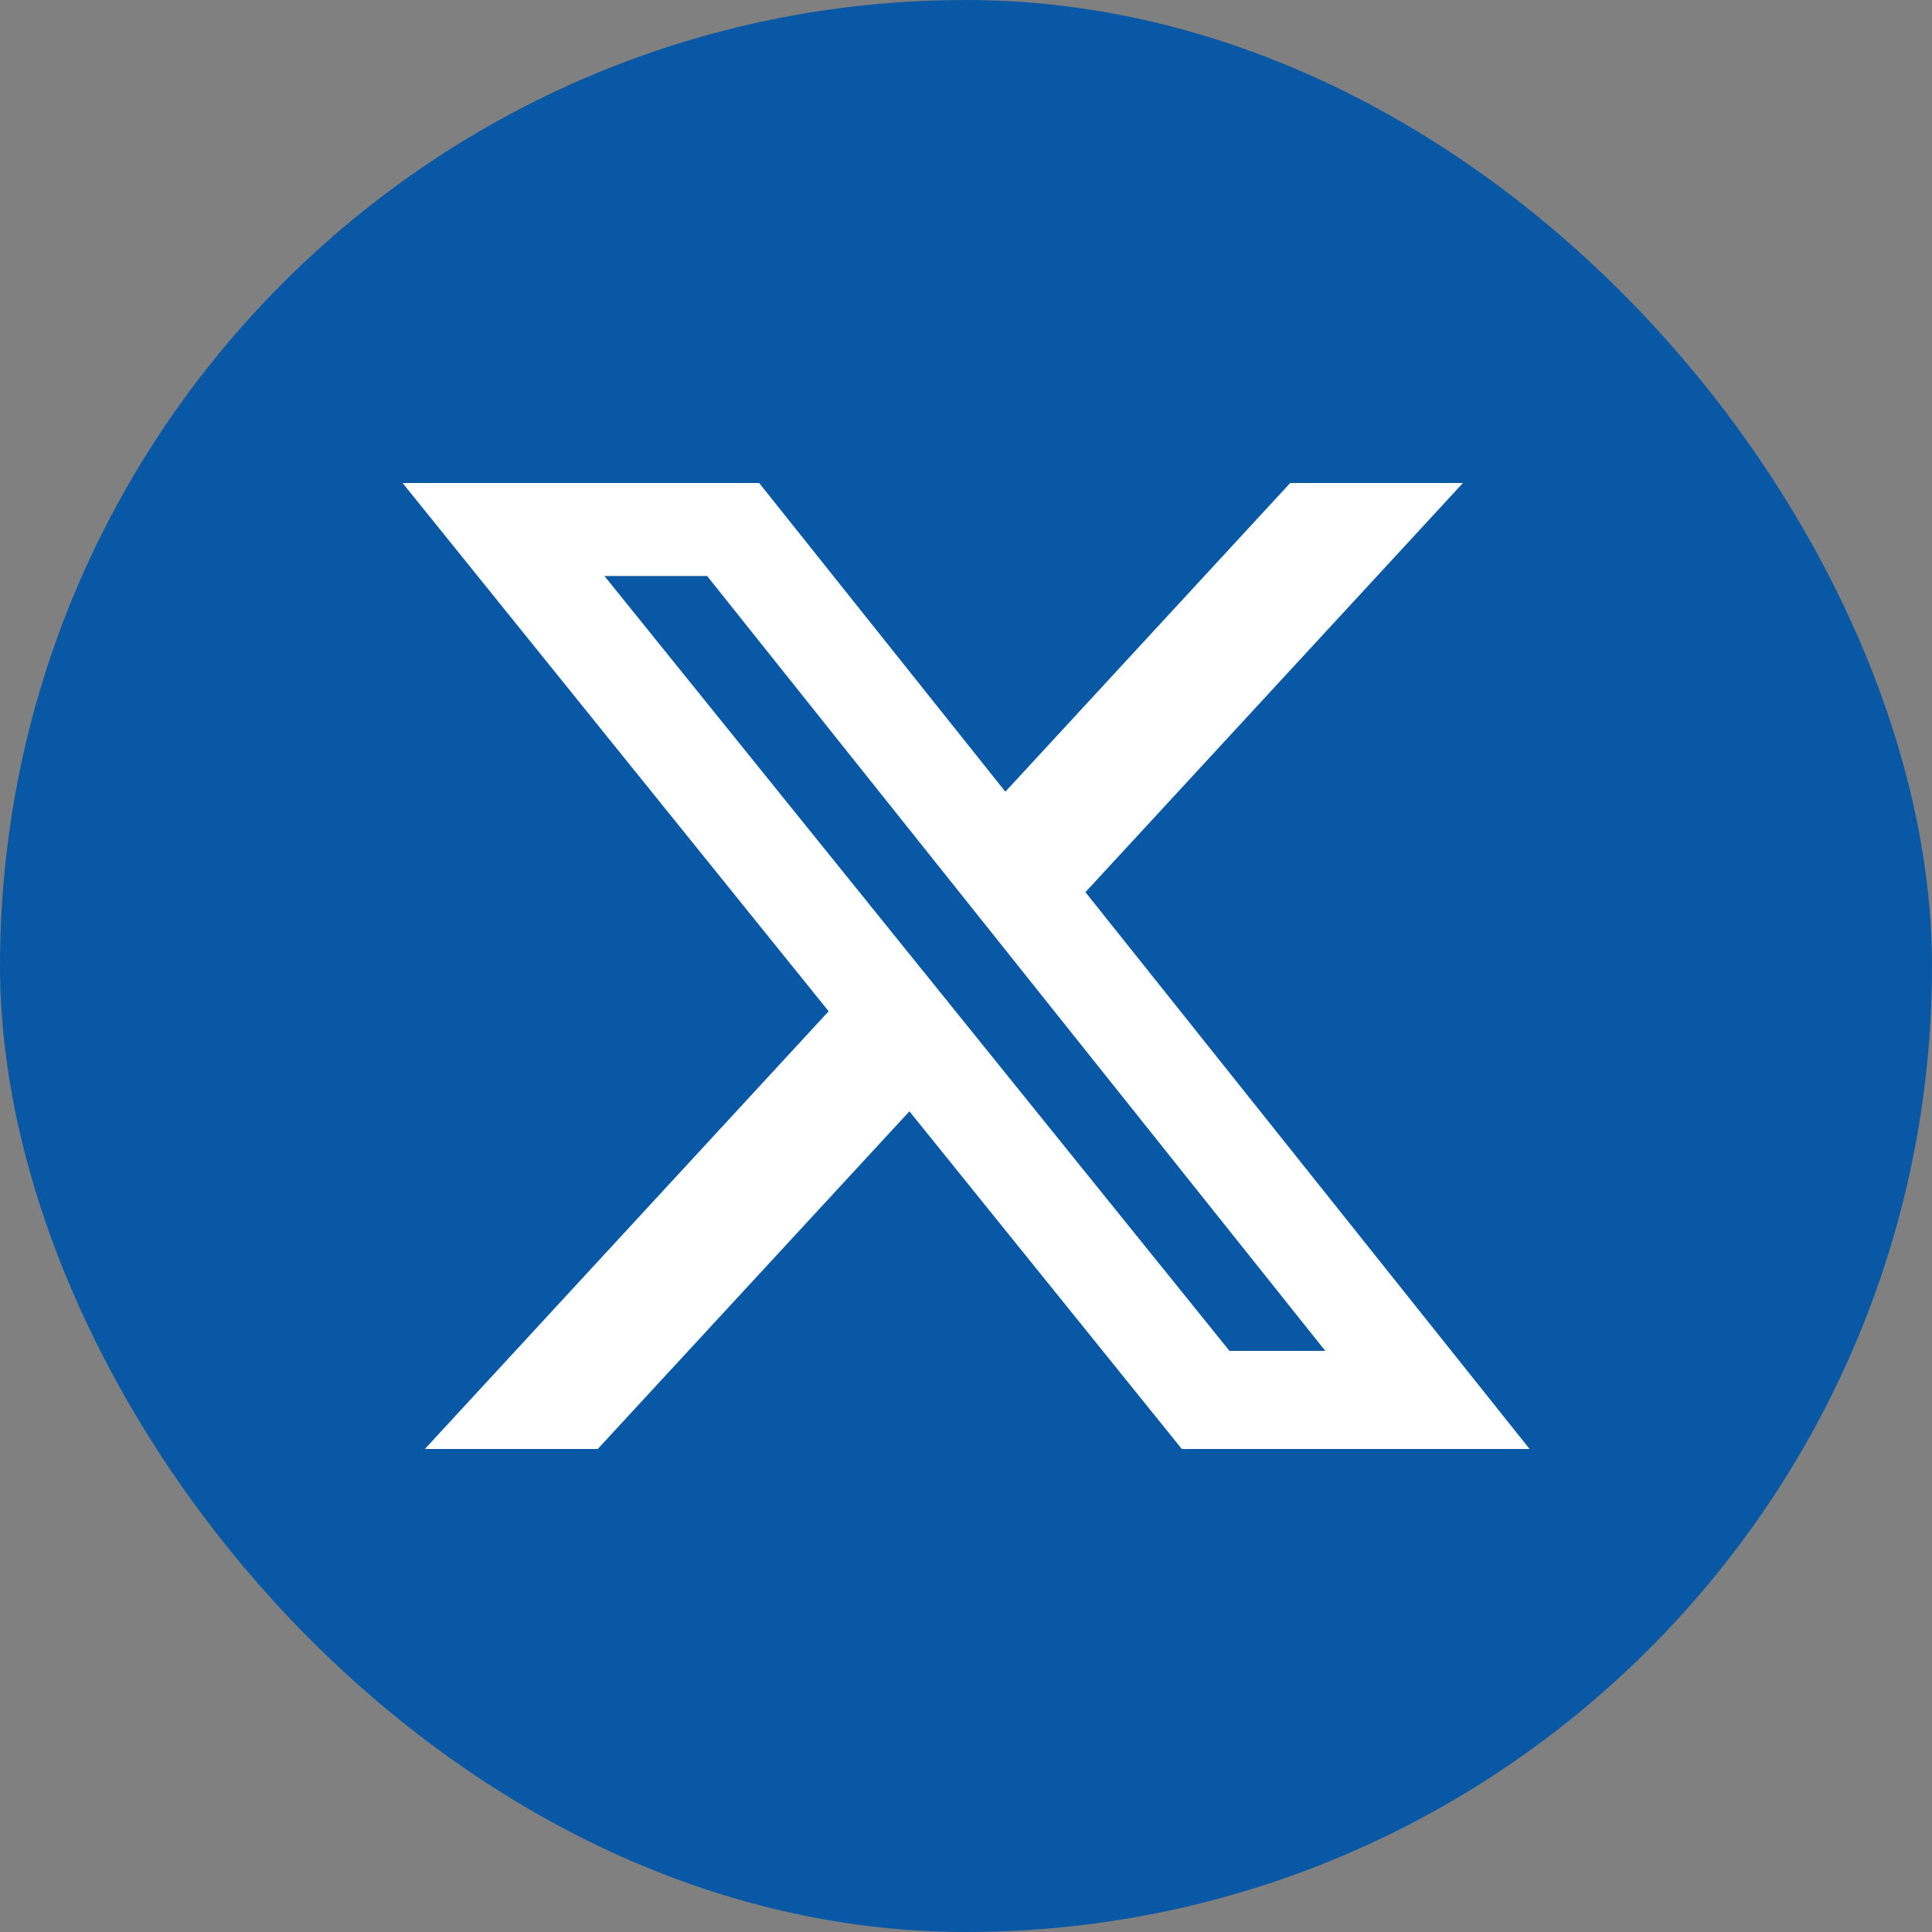 <svg width="32" height="32" viewBox="0 0 32 32" fill="none" xmlns="http://www.w3.org/2000/svg">
    <rect x="0" y="0" width="32" height="32" fill="#808080" stroke="none"/>
    <rect width="32" height="32" rx="16" fill="#0958A5"/>
    <path d="M21.37 8h2.861l-6.253 6.777L25.335 24h-5.76l-4.512-5.593L9.9 24H7.037l6.688-7.25L6.668 8h5.906l4.078 5.113L21.37 8zm-1.006 14.375h1.587L11.712 9.54h-1.701l10.354 12.836z" fill="#fff"/>
</svg>
